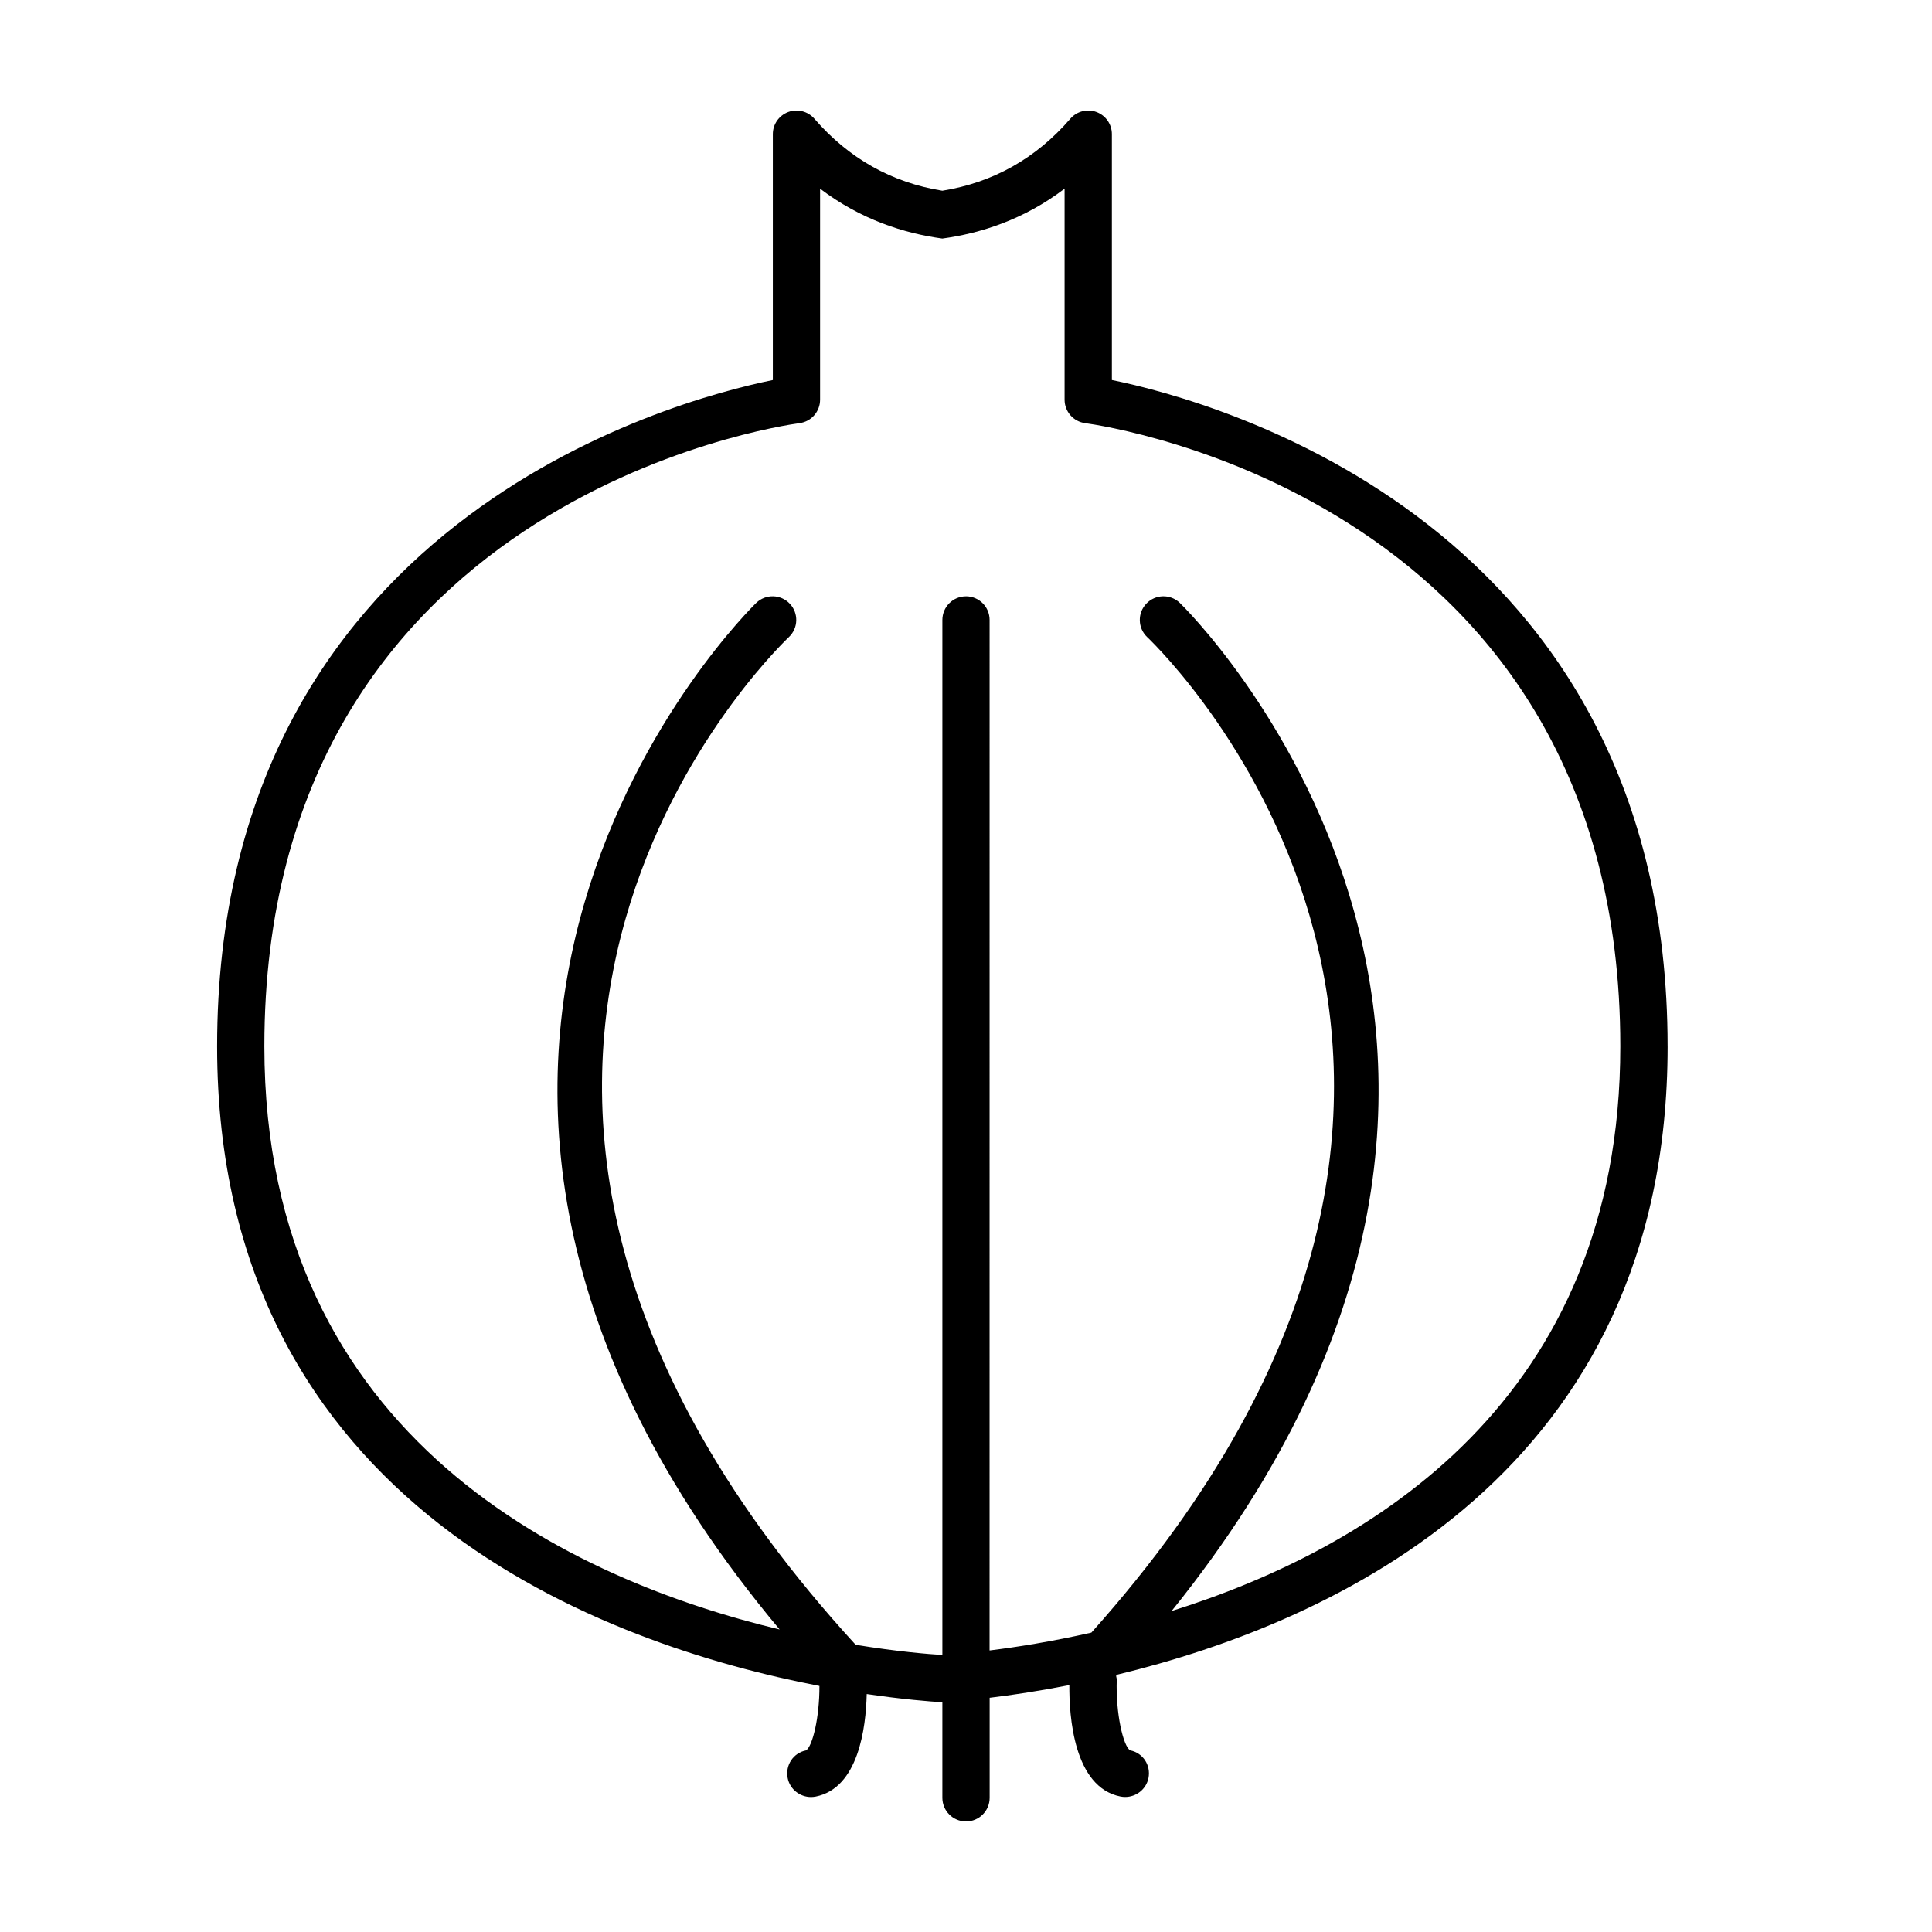 <?xml version="1.0" encoding="UTF-8"?>
<!-- Uploaded to: SVG Repo, www.svgrepo.com, Generator: SVG Repo Mixer Tools -->
<svg fill="#000000" width="800px" height="800px" version="1.1" viewBox="144 144 512 512" xmlns="http://www.w3.org/2000/svg">
 <path d="m585.93 421.3c0-138.64-120.03-171.04-147.27-176.59v-65.168c0-2.613-1.621-4.953-4.082-5.863-2.43-0.922-5.203-0.207-6.922 1.77-9.16 10.602-20.566 16.941-33.922 19.09-13.359-2.144-24.762-8.496-33.922-19.09-1.719-1.969-4.492-2.691-6.922-1.77-2.453 0.91-4.082 3.25-4.082 5.863v65.172c-27.246 5.559-147.27 37.953-147.27 176.59 0 122.3 103.79 158.75 159.62 169.49 0.02 8.359-1.824 16.012-3.559 17.086-3.394 0.672-5.531 3.945-4.856 7.34 0.594 2.977 3.254 5.019 6.191 5.019 0.406 0 0.82-0.047 1.238-0.125 11.32-2.258 13.305-18.207 13.516-27.176 9.633 1.422 16.766 1.984 20.047 2.18v25.332c0.004 3.449 2.809 6.254 6.269 6.254s6.262-2.805 6.262-6.262v-26.512c5.75-0.691 12.918-1.754 21.121-3.359-0.07 8.156 1.137 27.055 13.539 29.527 0.418 0.086 0.832 0.125 1.238 0.125 2.938 0 5.594-2.039 6.191-5.019 0.676-3.394-1.461-6.672-4.856-7.34-1.844-1.145-3.844-9.738-3.551-18.711 0.012-0.363-0.125-0.684-0.172-1.031 0.098-0.105 0.18-0.207 0.277-0.312 57.516-13.898 145.88-53.664 145.88-166.51zm-185.93-119.27c-3.461 0-6.262 2.805-6.262 6.266v274.29c-3.637-0.215-11.922-0.891-22.984-2.699-137.23-149.92-22.648-262.33-17.684-267.06 2.504-2.379 2.606-6.344 0.223-8.848-2.371-2.5-6.34-2.621-8.844-0.238-1.27 1.211-121.95 118.98 6.16 272.09-53.82-12.902-136.55-49.793-136.55-154.54 0-144.49 136.05-164.38 141.83-165.15 3.117-0.418 5.441-3.066 5.441-6.207v-55.934c10.848 8.238 22.34 11.855 32.398 13.219 10.062-1.367 21.555-4.977 32.398-13.219v55.934c0 3.141 2.324 5.789 5.441 6.207 5.785 0.77 141.83 20.66 141.83 165.15 0 93.84-66.383 133.19-118.91 149.65 121.52-150.73 3.394-266.01 2.141-267.2-2.504-2.383-6.469-2.262-8.844 0.238-2.383 2.504-2.281 6.473 0.223 8.848 4.926 4.695 117.89 115.53-14.777 263.83-10.59 2.394-19.879 3.859-26.984 4.731l0.008-273.1c0-3.457-2.801-6.262-6.262-6.262z"/>
</svg>
